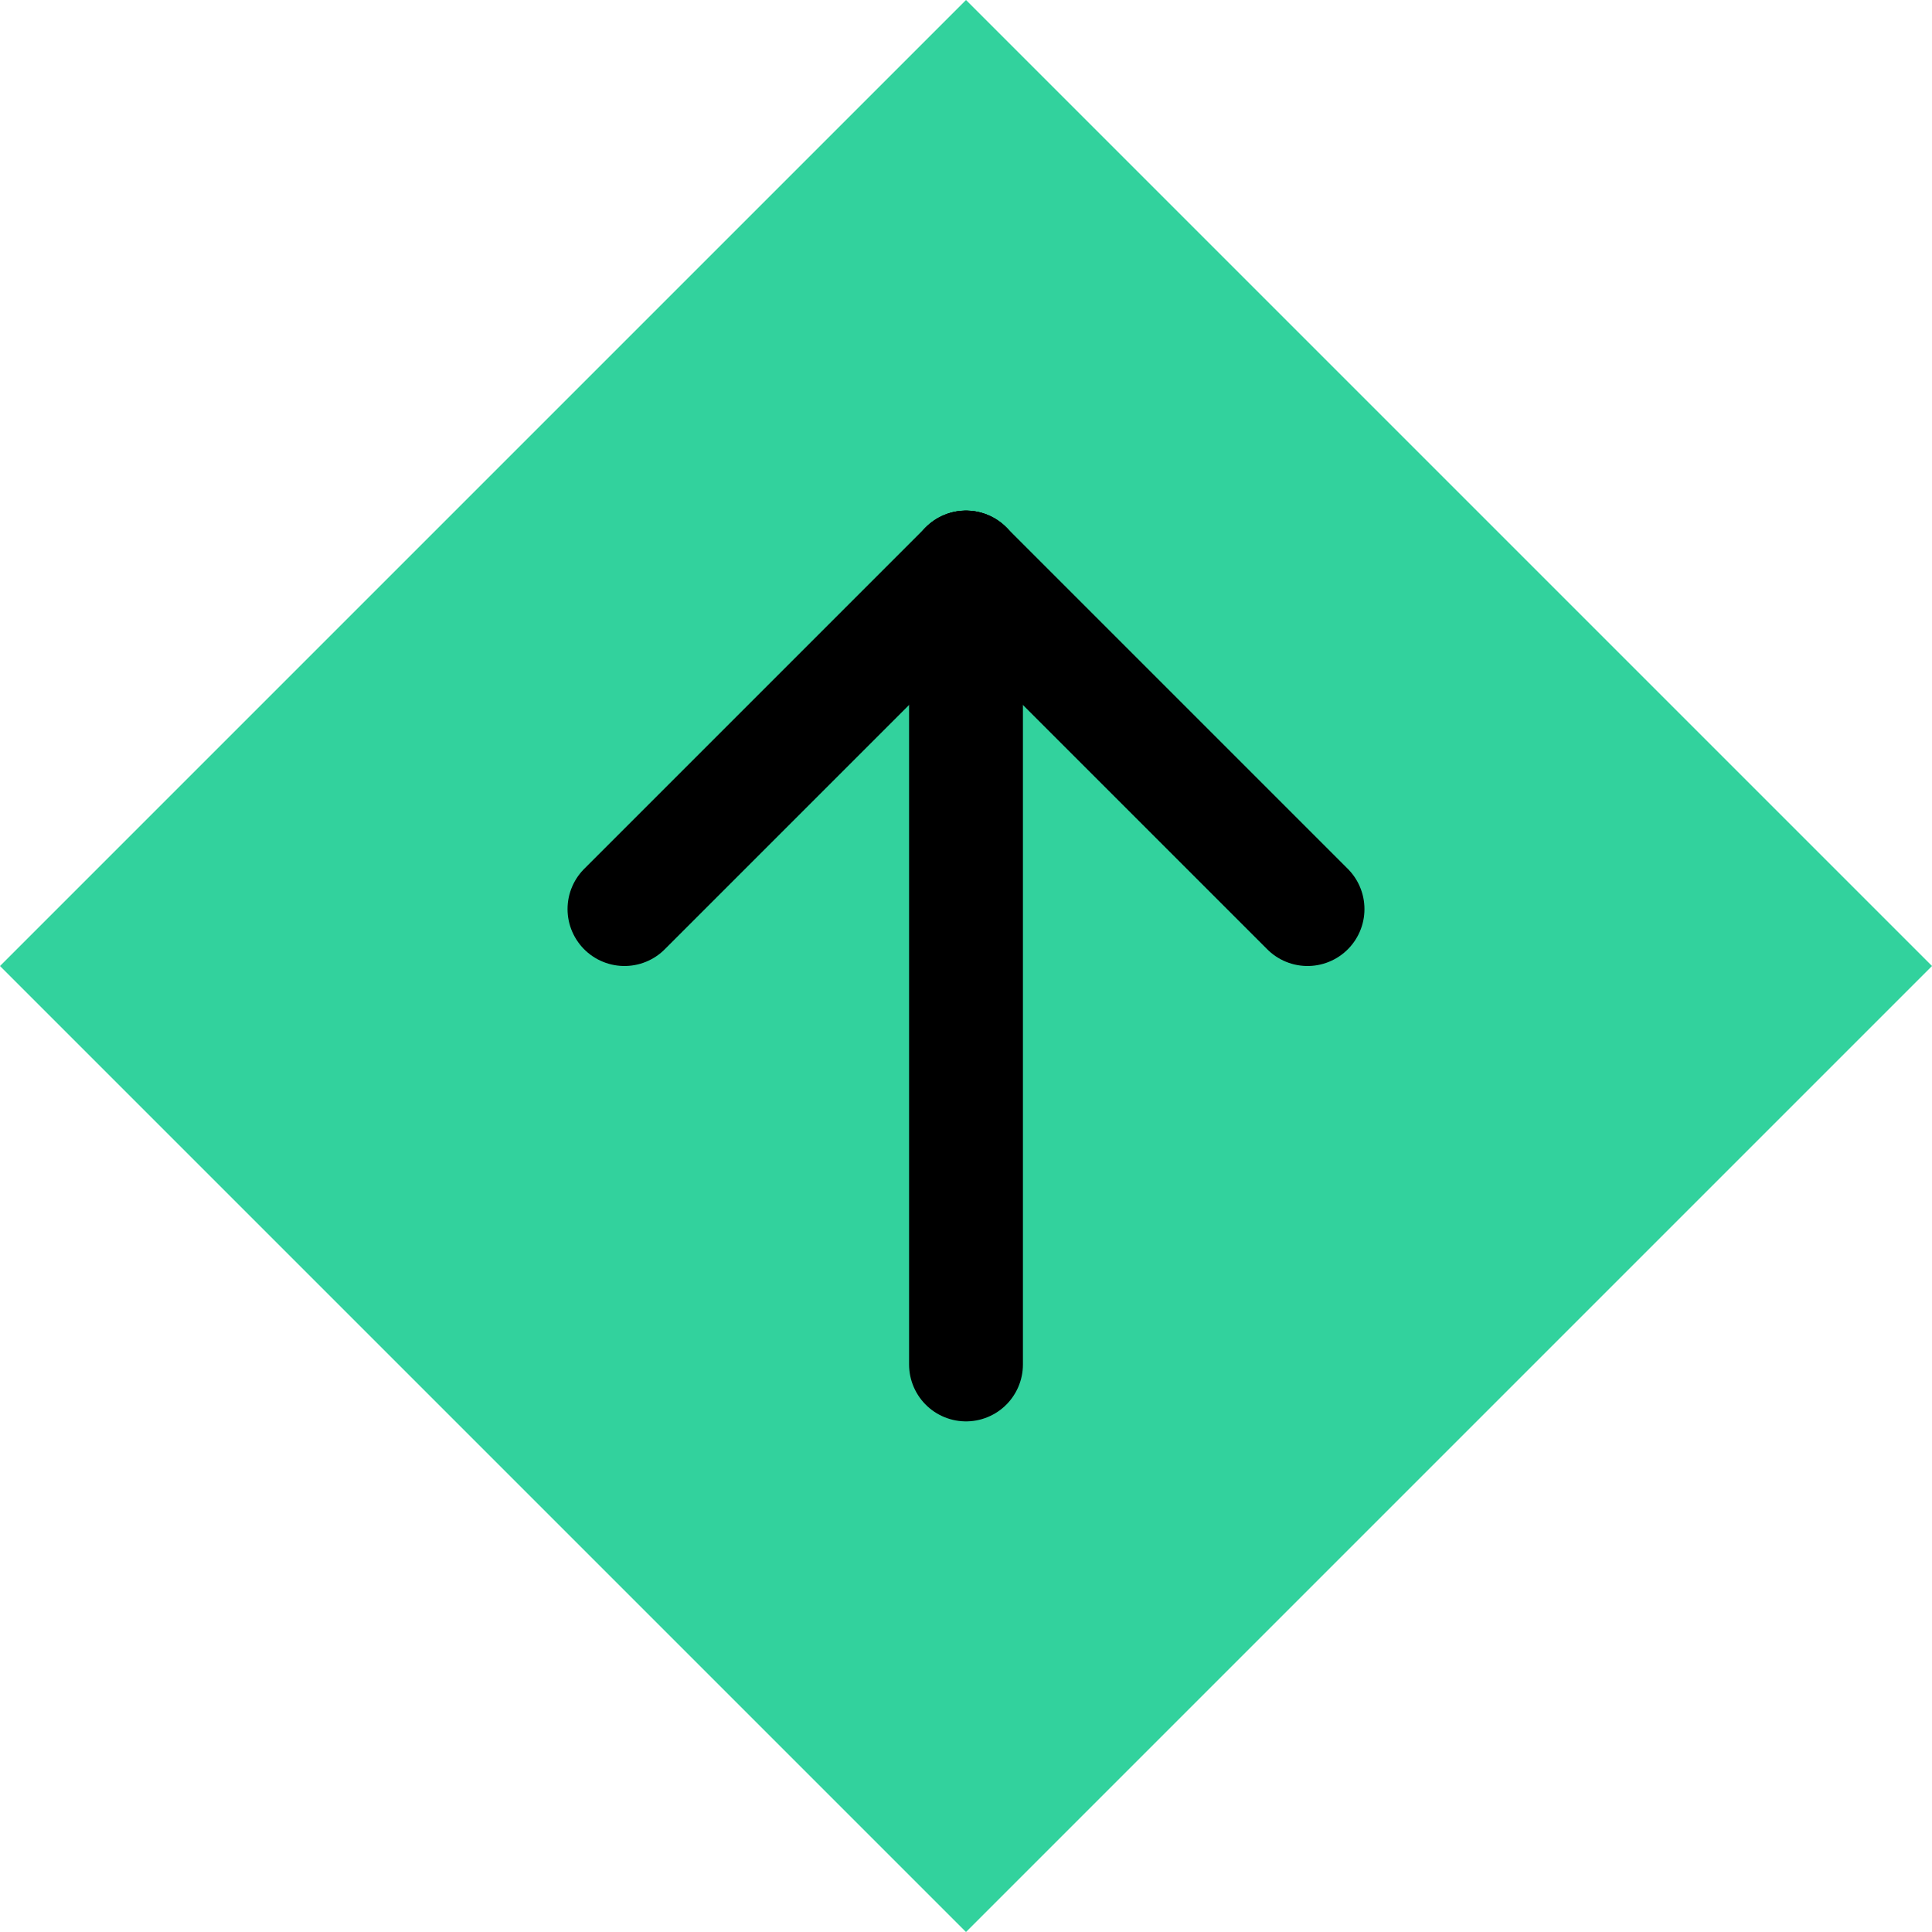 <?xml version="1.0" encoding="UTF-8" standalone="no"?>
<svg
   width="67.882"
   height="67.882"
   viewBox="0 0 67.882 67.882"
   fill="none"
   stroke="currentColor"
   stroke-width="2"
   stroke-linecap="round"
   stroke-linejoin="round"
   class="icon icon-tabler icons-tabler-outline icon-tabler-arrow-up"
   version="1.1"
   id="svg4"
   sodipodi:docname="arrow-up.svg"
   inkscape:version="1.3.2 (091e20ef0f, 2023-11-25)"
   xmlns:inkscape="http://www.inkscape.org/namespaces/inkscape"
   xmlns:sodipodi="http://sodipodi.sourceforge.net/DTD/sodipodi-0.dtd"
   xmlns="http://www.w3.org/2000/svg"
   xmlns:svg="http://www.w3.org/2000/svg">
  <defs
     id="defs4" />
  <sodipodi:namedview
     id="namedview4"
     pagecolor="#ffffff"
     bordercolor="#000000"
     borderopacity="0.25"
     inkscape:showpageshadow="2"
     inkscape:pageopacity="0.0"
     inkscape:pagecheckerboard="0"
     inkscape:deskcolor="#d1d1d1"
     inkscape:zoom="8.735715"
     inkscape:cx="11.733441"
     inkscape:cy="20.547831"
     inkscape:window-width="1353"
     inkscape:window-height="943"
     inkscape:window-x="4069"
     inkscape:window-y="343"
     inkscape:window-maximized="0"
     inkscape:current-layer="svg4" />
  <rect
     style="fill:#32d29d;fill-opacity:1;stroke-width:0;stroke-linecap:round"
     id="rect4"
     width="48"
     height="48"
     x="24"
     y="-24"
     transform="rotate(45)" />
  <path
     stroke="none"
     d="M 9.941,9.941 H 57.941 V 57.941 H 9.941 Z"
     fill="none"
     id="path1"
     style="stroke-width:4" />
  <path
     d="M 33.941,19.941 V 47.941"
     id="path2"
     style="stroke-width:4" />
  <path
     d="m 45.941,31.941 -12,-12"
     id="path3"
     style="stroke-width:4" />
  <path
     d="m 21.941,31.941 12,-12"
     id="path4"
     style="stroke-width:4" />
</svg>
